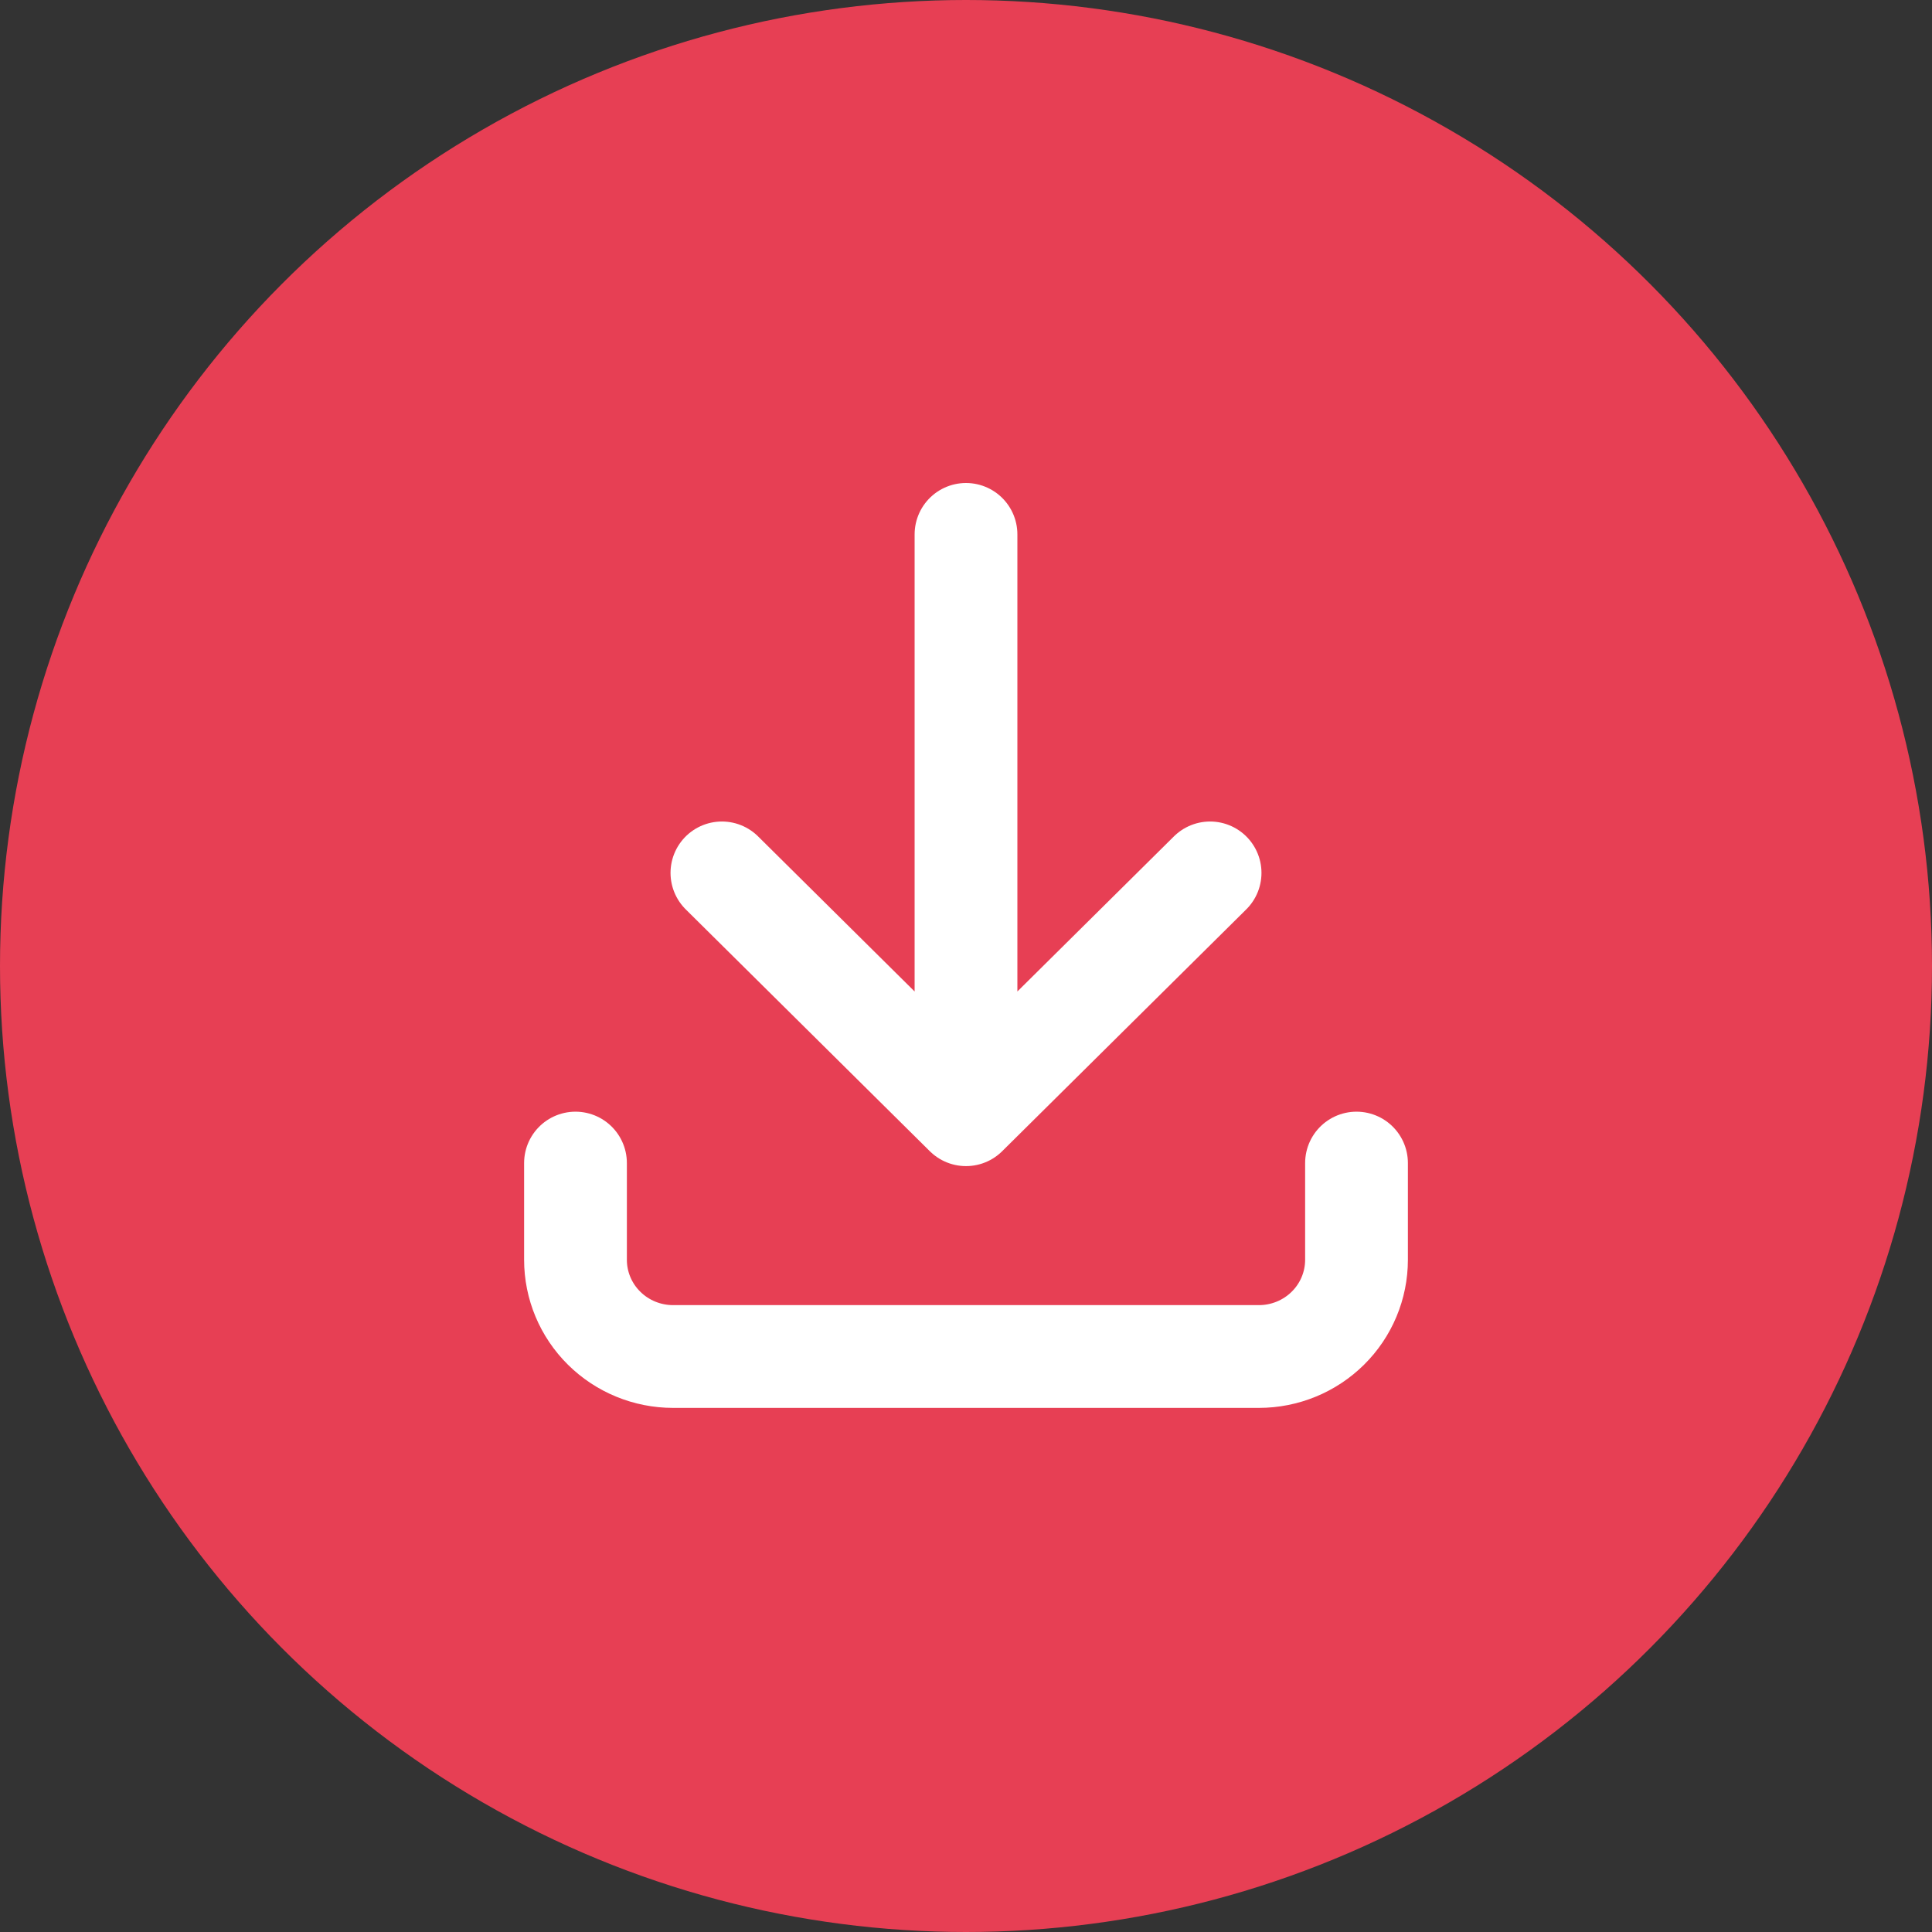 <svg width="47" height="47" viewBox="0 0 47 47" fill="none" xmlns="http://www.w3.org/2000/svg">
<rect x="0" y="0" width="47" height="47" fill="#333333" stroke="none"/>
<circle cx="23.5" cy="23.5" r="23.5" fill="#E73F54"/>
<path d="M14 28.294V30.647C14 31.271 14.25 31.87 14.696 32.311C15.141 32.752 15.745 33 16.375 33H30.625C31.255 33 31.859 32.752 32.304 32.311C32.75 31.87 33 31.271 33 30.647V28.294M17.562 21.235L23.5 27.118M23.5 27.118L29.438 21.235M23.5 27.118V13" stroke="white" stroke-width="2.5" stroke-linecap="round" stroke-linejoin="round"/>
</svg>
